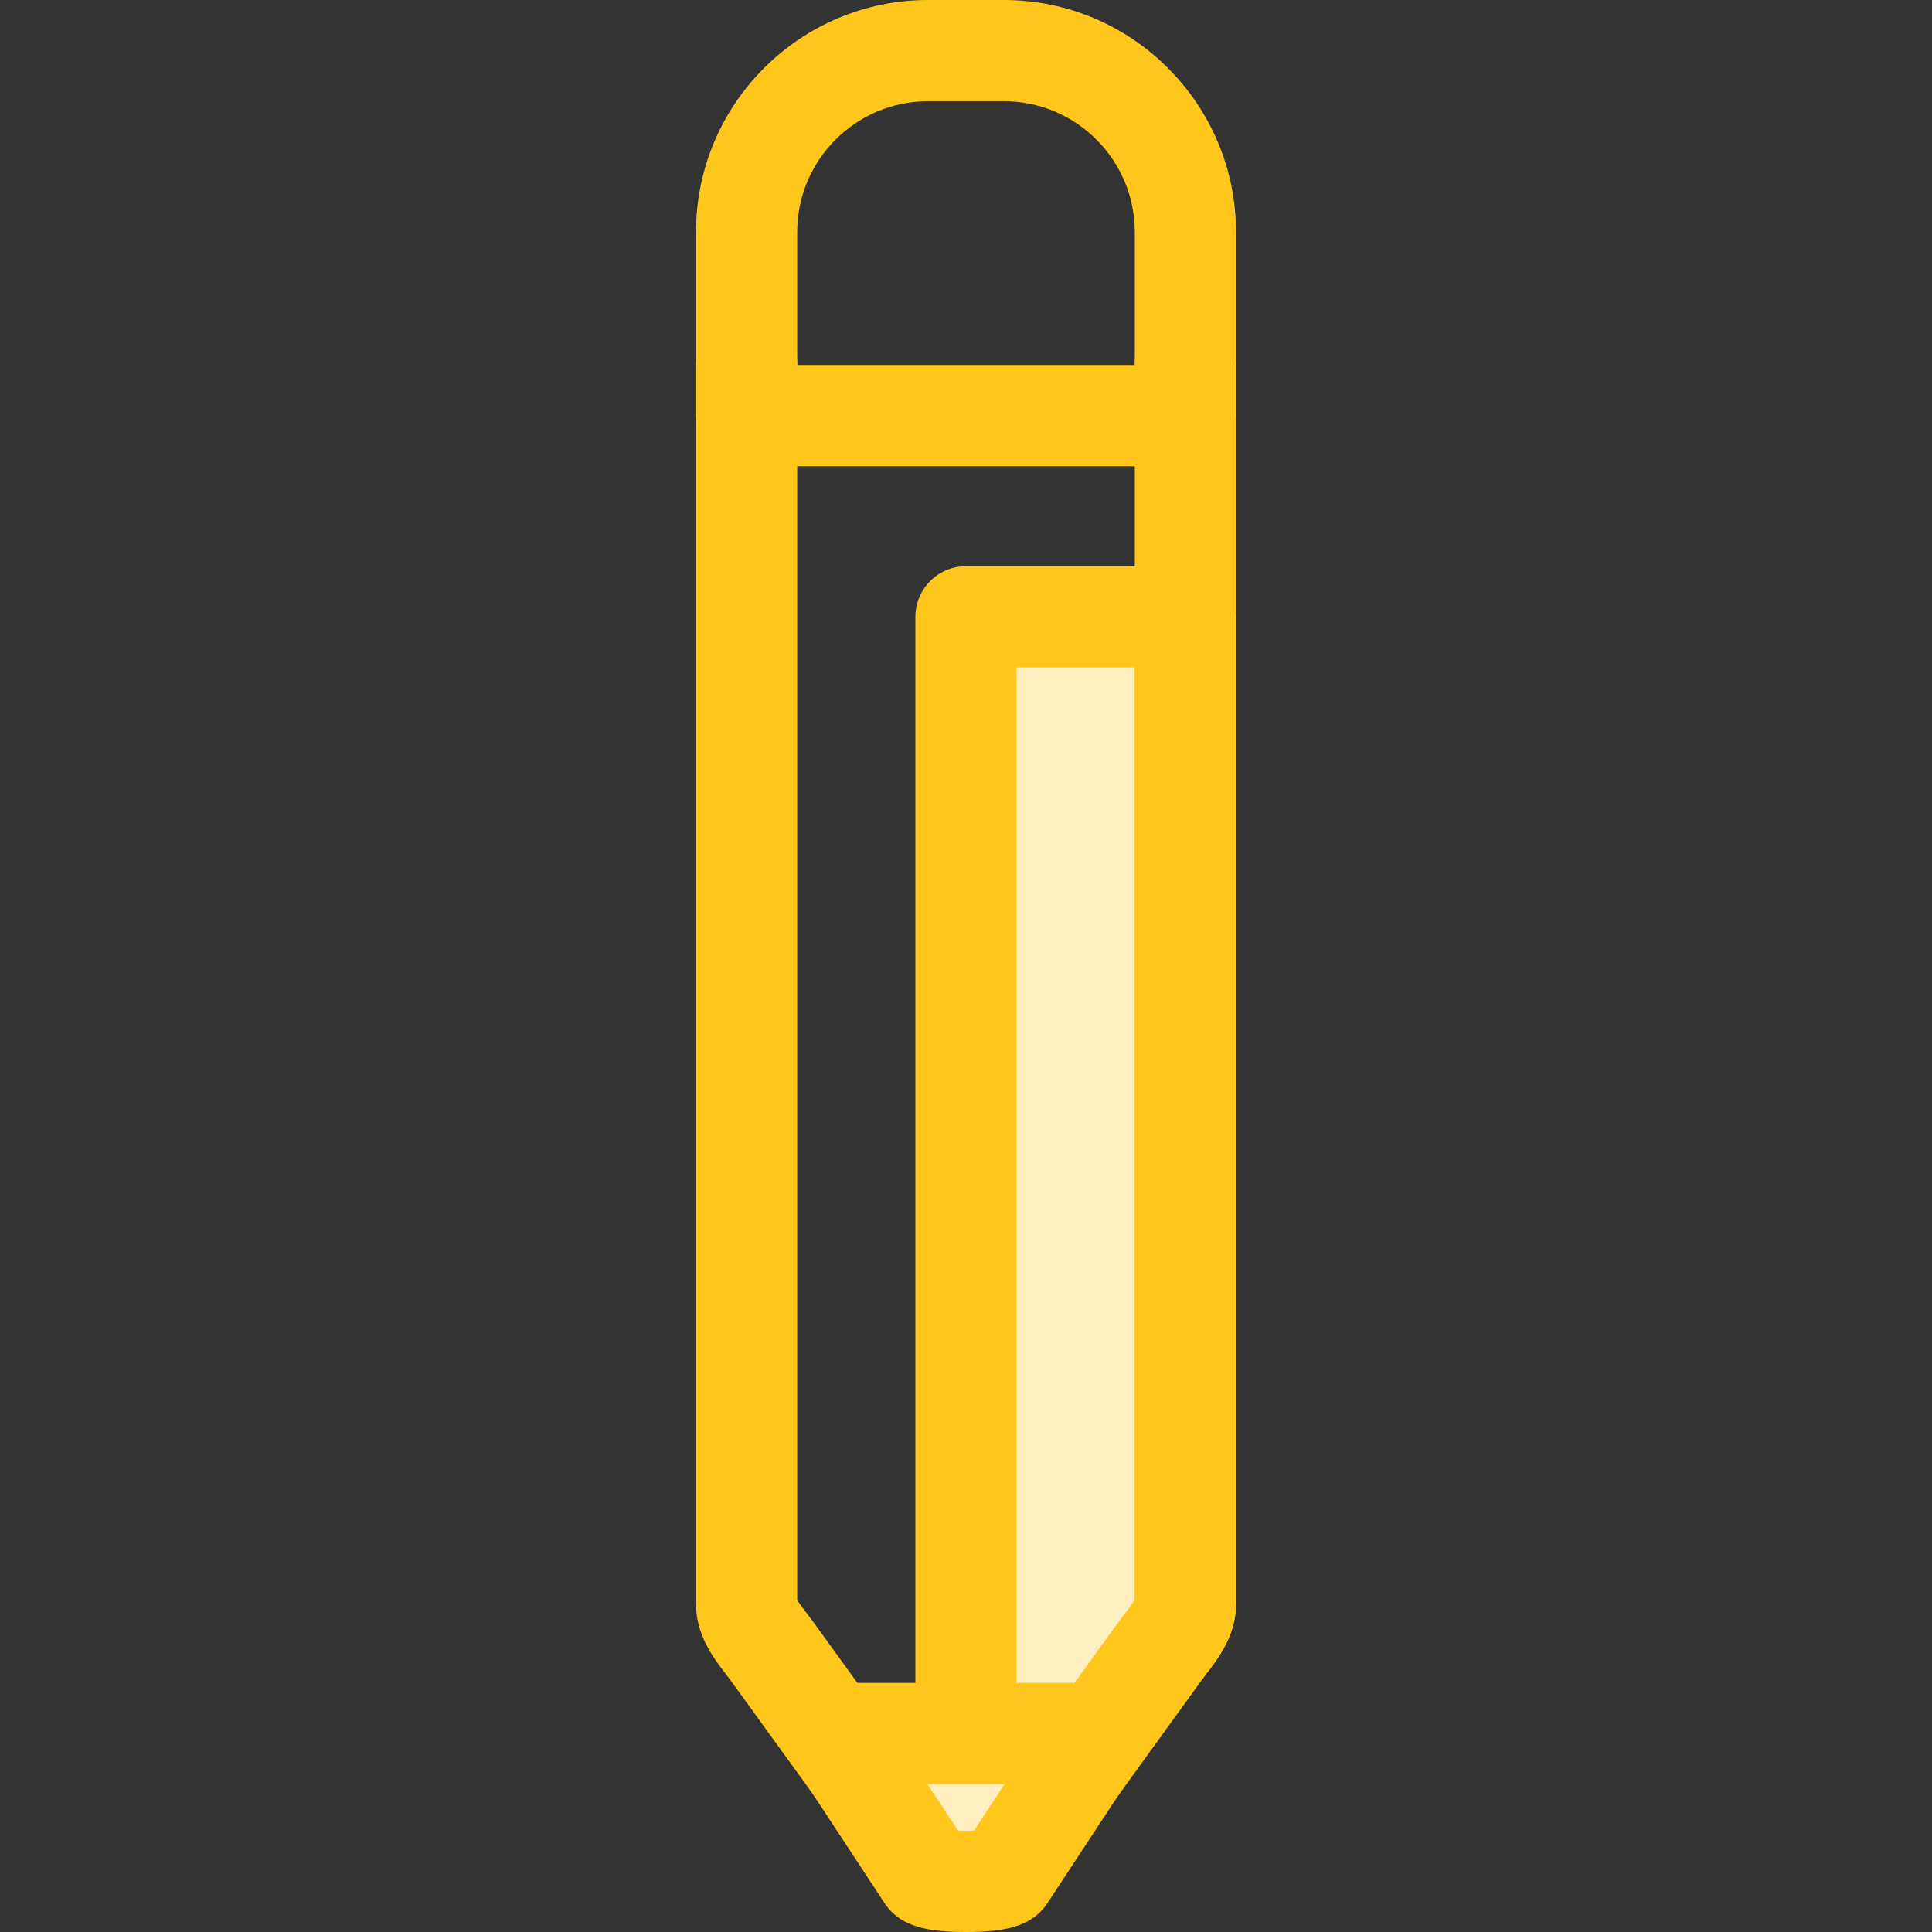 <?xml version="1.0" encoding="iso-8859-1"?>
<!-- Generator: Adobe Illustrator 19.0.0, SVG Export Plug-In . SVG Version: 6.00 Build 0)  -->
<svg version="1.1" id="Layer_1" xmlns="http://www.w3.org/2000/svg" xmlns:xlink="http://www.w3.org/1999/xlink" x="0px" y="0px"
	 viewBox="0 0 512 512" style="enable-background:new 0 0 512 512;" xml:space="preserve">
<rect x="0" y="0" width="512" height="512" fill="#333333" stroke="none"/>
<path style="fill:#FFEEC0;" d="M256,163.458v332.45c4.808,0,9.614-0.512,10.333-1.54l41.12-56.837
	c2.604-3.599,6.688-7.928,6.688-12.37V163.458H256z"/>
<g>
	<path style="fill:#FFC61B;" d="M256,509.318c-7.407,0-13.411-6.005-13.411-13.411v-332.45c0-7.405,6.004-13.411,13.411-13.411
		h58.141c7.407,0,13.411,6.005,13.411,13.411v261.704c0,8.203-4.784,14.421-7.95,18.534c-0.449,0.585-0.888,1.149-1.283,1.698
		l-41.094,56.801C272.99,508.101,265.672,509.318,256,509.318z M269.411,176.868v290.366l27.177-37.563
		c0.544-0.752,1.141-1.533,1.759-2.333c0.72-0.936,1.847-2.399,2.383-3.298V176.868H269.411z"/>
	<path style="fill:#FFC61B;" d="M314.14,123.547h-116.28c-7.407,0-13.411-6.005-13.411-13.411V61.493
		C184.449,27.584,212.035,0,245.942,0h20.116c33.908,0,61.493,27.584,61.493,61.493v48.643
		C327.55,117.542,321.547,123.547,314.14,123.547z M211.27,96.726h89.459V61.493c0-19.118-15.554-34.672-34.672-34.672h-20.116
		c-19.118,0-34.672,15.554-34.672,34.672v35.233H211.27z"/>
	<path style="fill:#FFC61B;" d="M255.998,509.318c-9.678,0-16.999-1.218-21.232-7.136L193.68,445.39
		c-0.394-0.546-0.834-1.112-1.283-1.696c-3.166-4.113-7.95-10.33-7.95-18.534V96.4c0-7.405,6.004-13.411,13.411-13.411
		s13.411,6.005,13.411,13.411v327.639c0.536,0.899,1.663,2.362,2.383,3.298c0.617,0.802,1.215,1.582,1.758,2.332l38.183,52.778
		c1.523,0.066,3.288,0.066,4.809,0l38.183-52.776c0.544-0.752,1.141-1.533,1.759-2.333c0.72-0.936,1.847-2.399,2.383-3.298V96.4
		c0-7.405,6.004-13.411,13.411-13.411c7.407,0,13.411,6.005,13.411,13.411v328.76c0,8.203-4.784,14.421-7.95,18.534
		c-0.449,0.585-0.888,1.149-1.283,1.698l-41.084,56.788C273,508.1,265.68,509.318,255.998,509.318z"/>
</g>
<path style="fill:#FFEEC0;" d="M220.917,459.395l24.749,37.655c1.436,2.053,19.228,2.053,20.666,0l24.749-37.655H220.917z"/>
<path style="fill:#FFC61B;" d="M256,512c-9.748,0-17.104-1.235-21.322-7.263c-0.074-0.106-0.146-0.213-0.219-0.322l-24.749-37.653
	c-2.709-4.118-2.937-9.393-0.597-13.731c2.34-4.34,6.873-7.045,11.803-7.045h70.163c4.93,0,9.463,2.705,11.803,7.045
	c2.34,4.338,2.112,9.613-0.597,13.731l-24.749,37.653c-0.071,0.109-0.143,0.216-0.219,0.322C273.102,510.765,265.747,512,256,512z
	 M253.885,485.137c1.245,0.052,2.983,0.052,4.228,0l8.104-12.33h-20.438L253.885,485.137z"/>
<g>
</g>
<g>
</g>
<g>
</g>
<g>
</g>
<g>
</g>
<g>
</g>
<g>
</g>
<g>
</g>
<g>
</g>
<g>
</g>
<g>
</g>
<g>
</g>
<g>
</g>
<g>
</g>
<g>
</g>
</svg>
